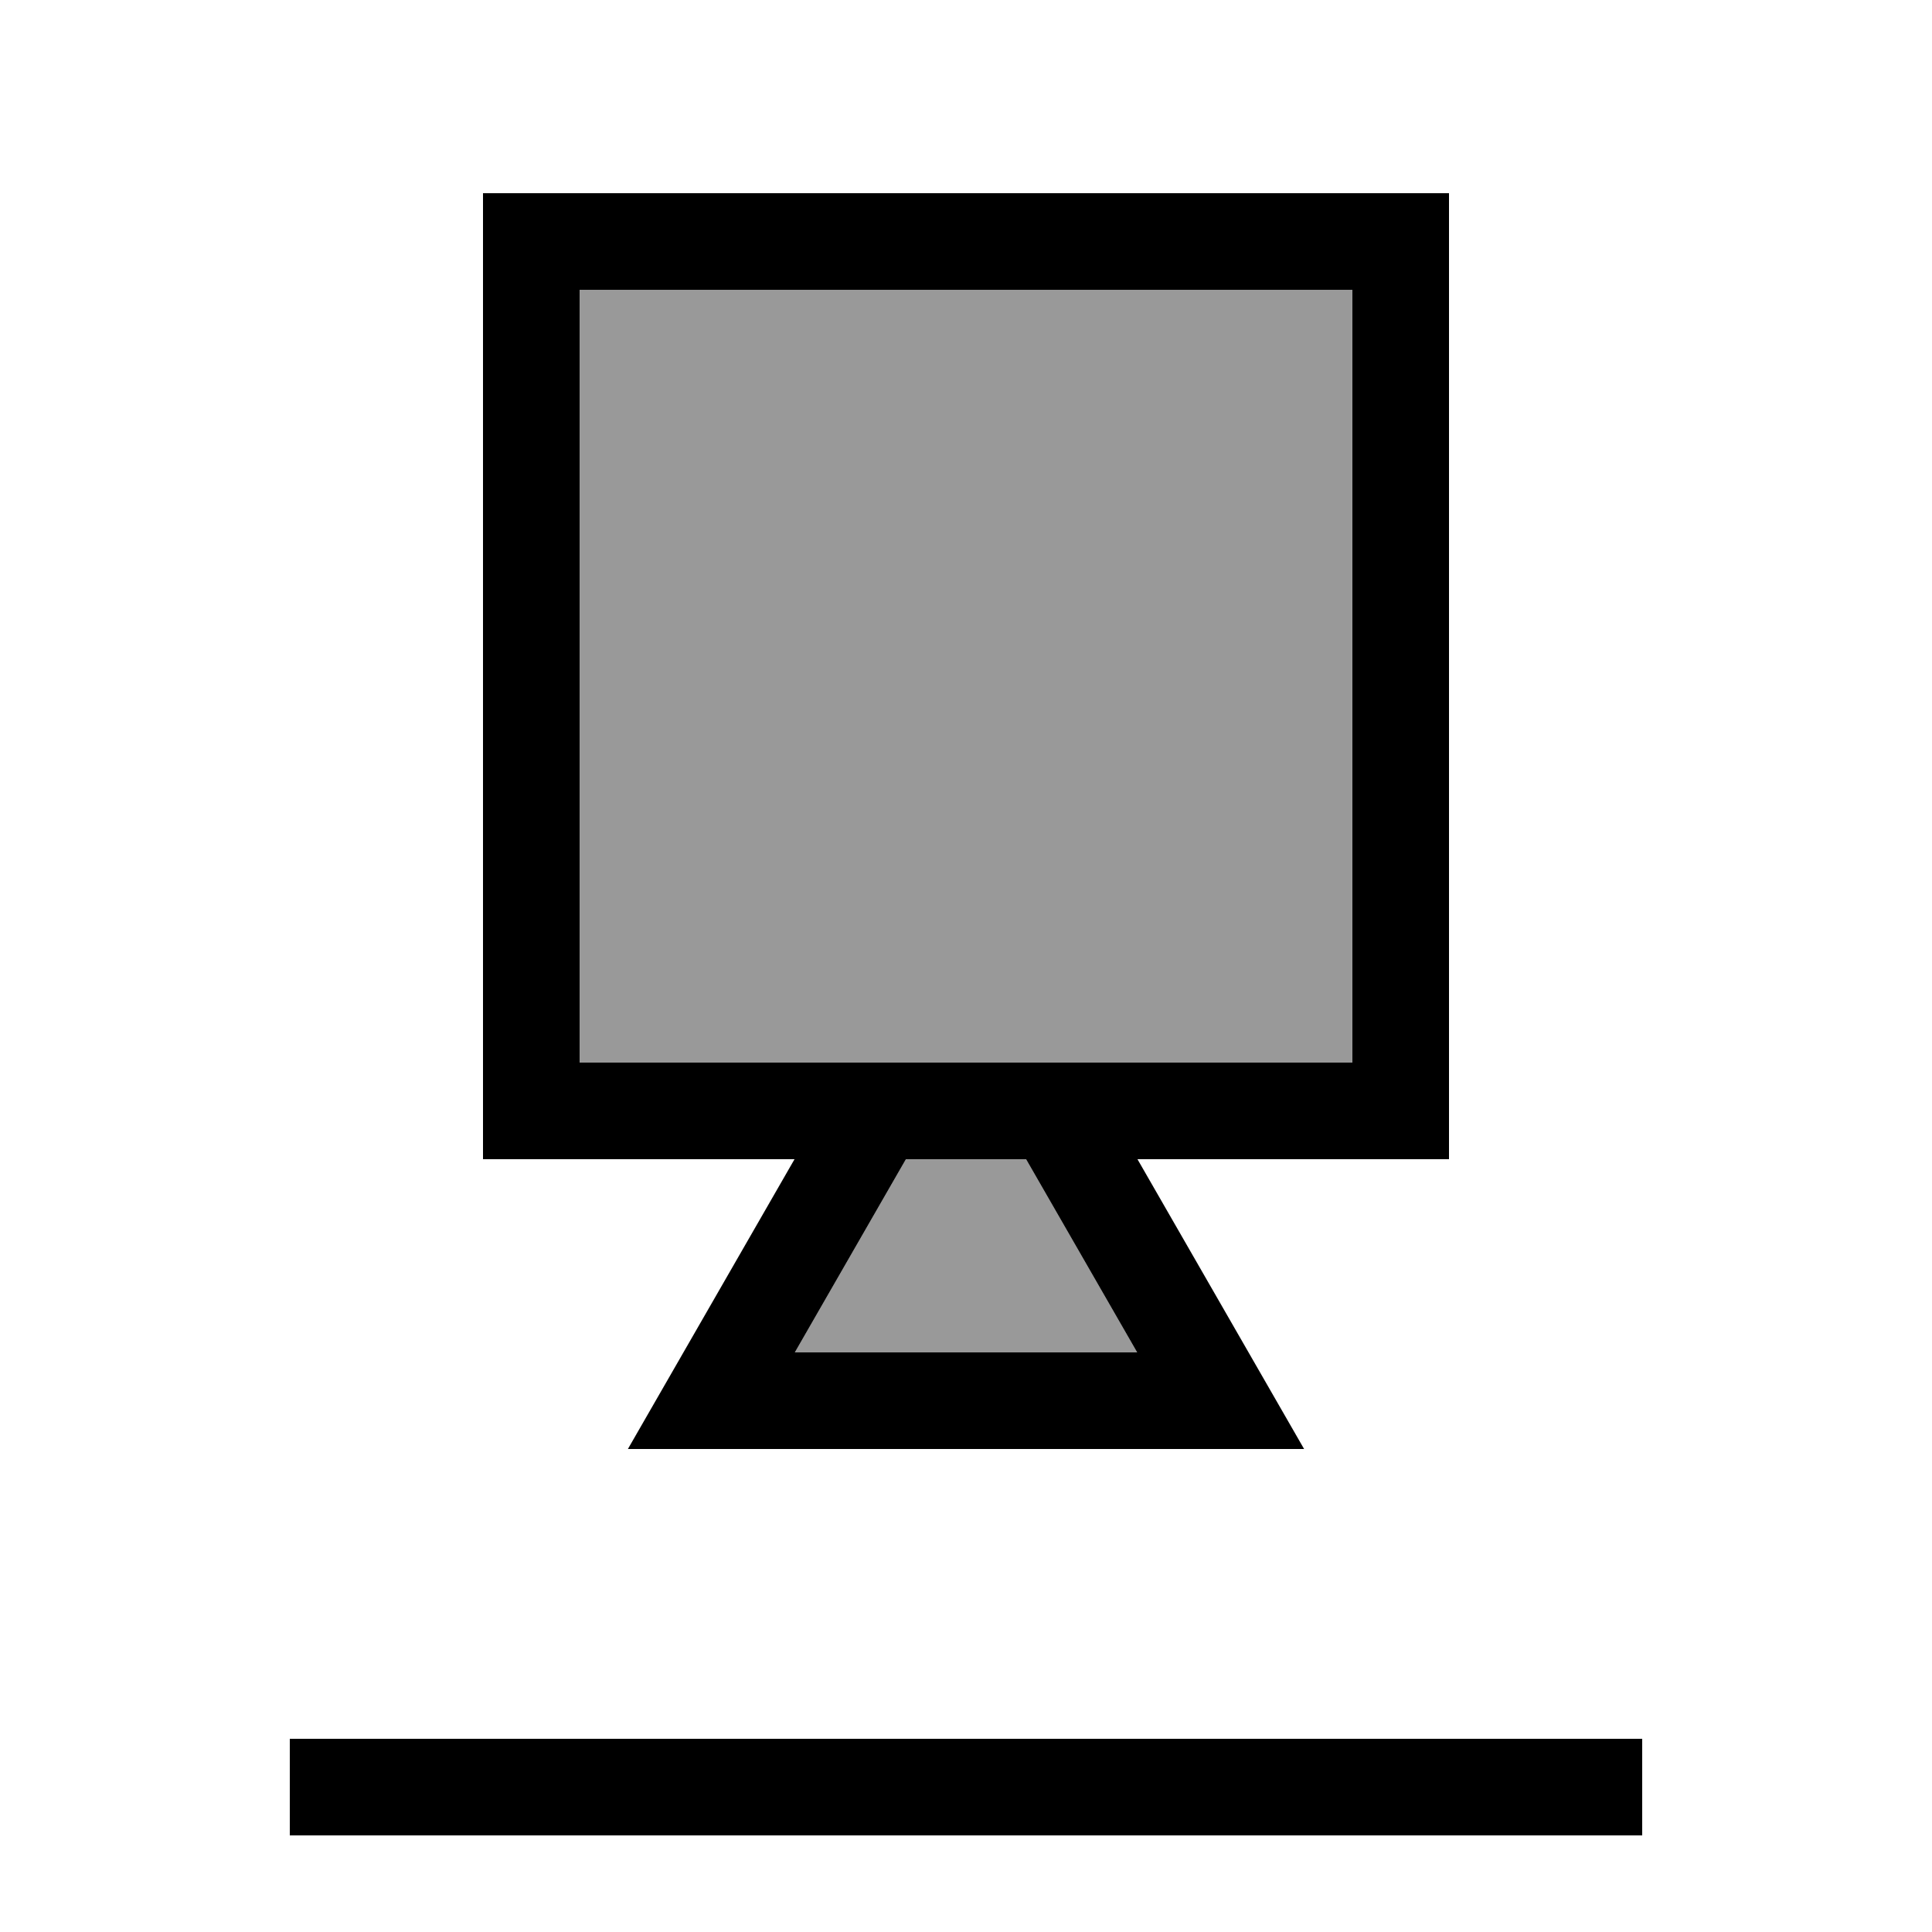 <svg xmlns="http://www.w3.org/2000/svg" viewBox="0 0 640 640"><!--! Font Awesome Pro 7.1.0 by @fontawesome - https://fontawesome.com License - https://fontawesome.com/license (Commercial License) Copyright 2025 Fonticons, Inc. --><path opacity=".4" fill="currentColor" d="M192 96L192 352L448 352L448 96L192 96zM263.3 448L376.7 448L339.9 384L300.1 384L263.3 448z"/><path fill="currentColor" d="M112 576L96 576L96 608L544 608L544 576L112 576zM448 352L192 352L192 96L448 96L448 352zM192 384L263.2 384C235.6 432 217.2 464 208 480L432 480C422.8 464 404.4 432 376.8 384L480 384L480 64L160 64L160 384L192 384zM263.3 448L300.1 384L339.9 384L376.7 448L263.3 448z"/></svg>